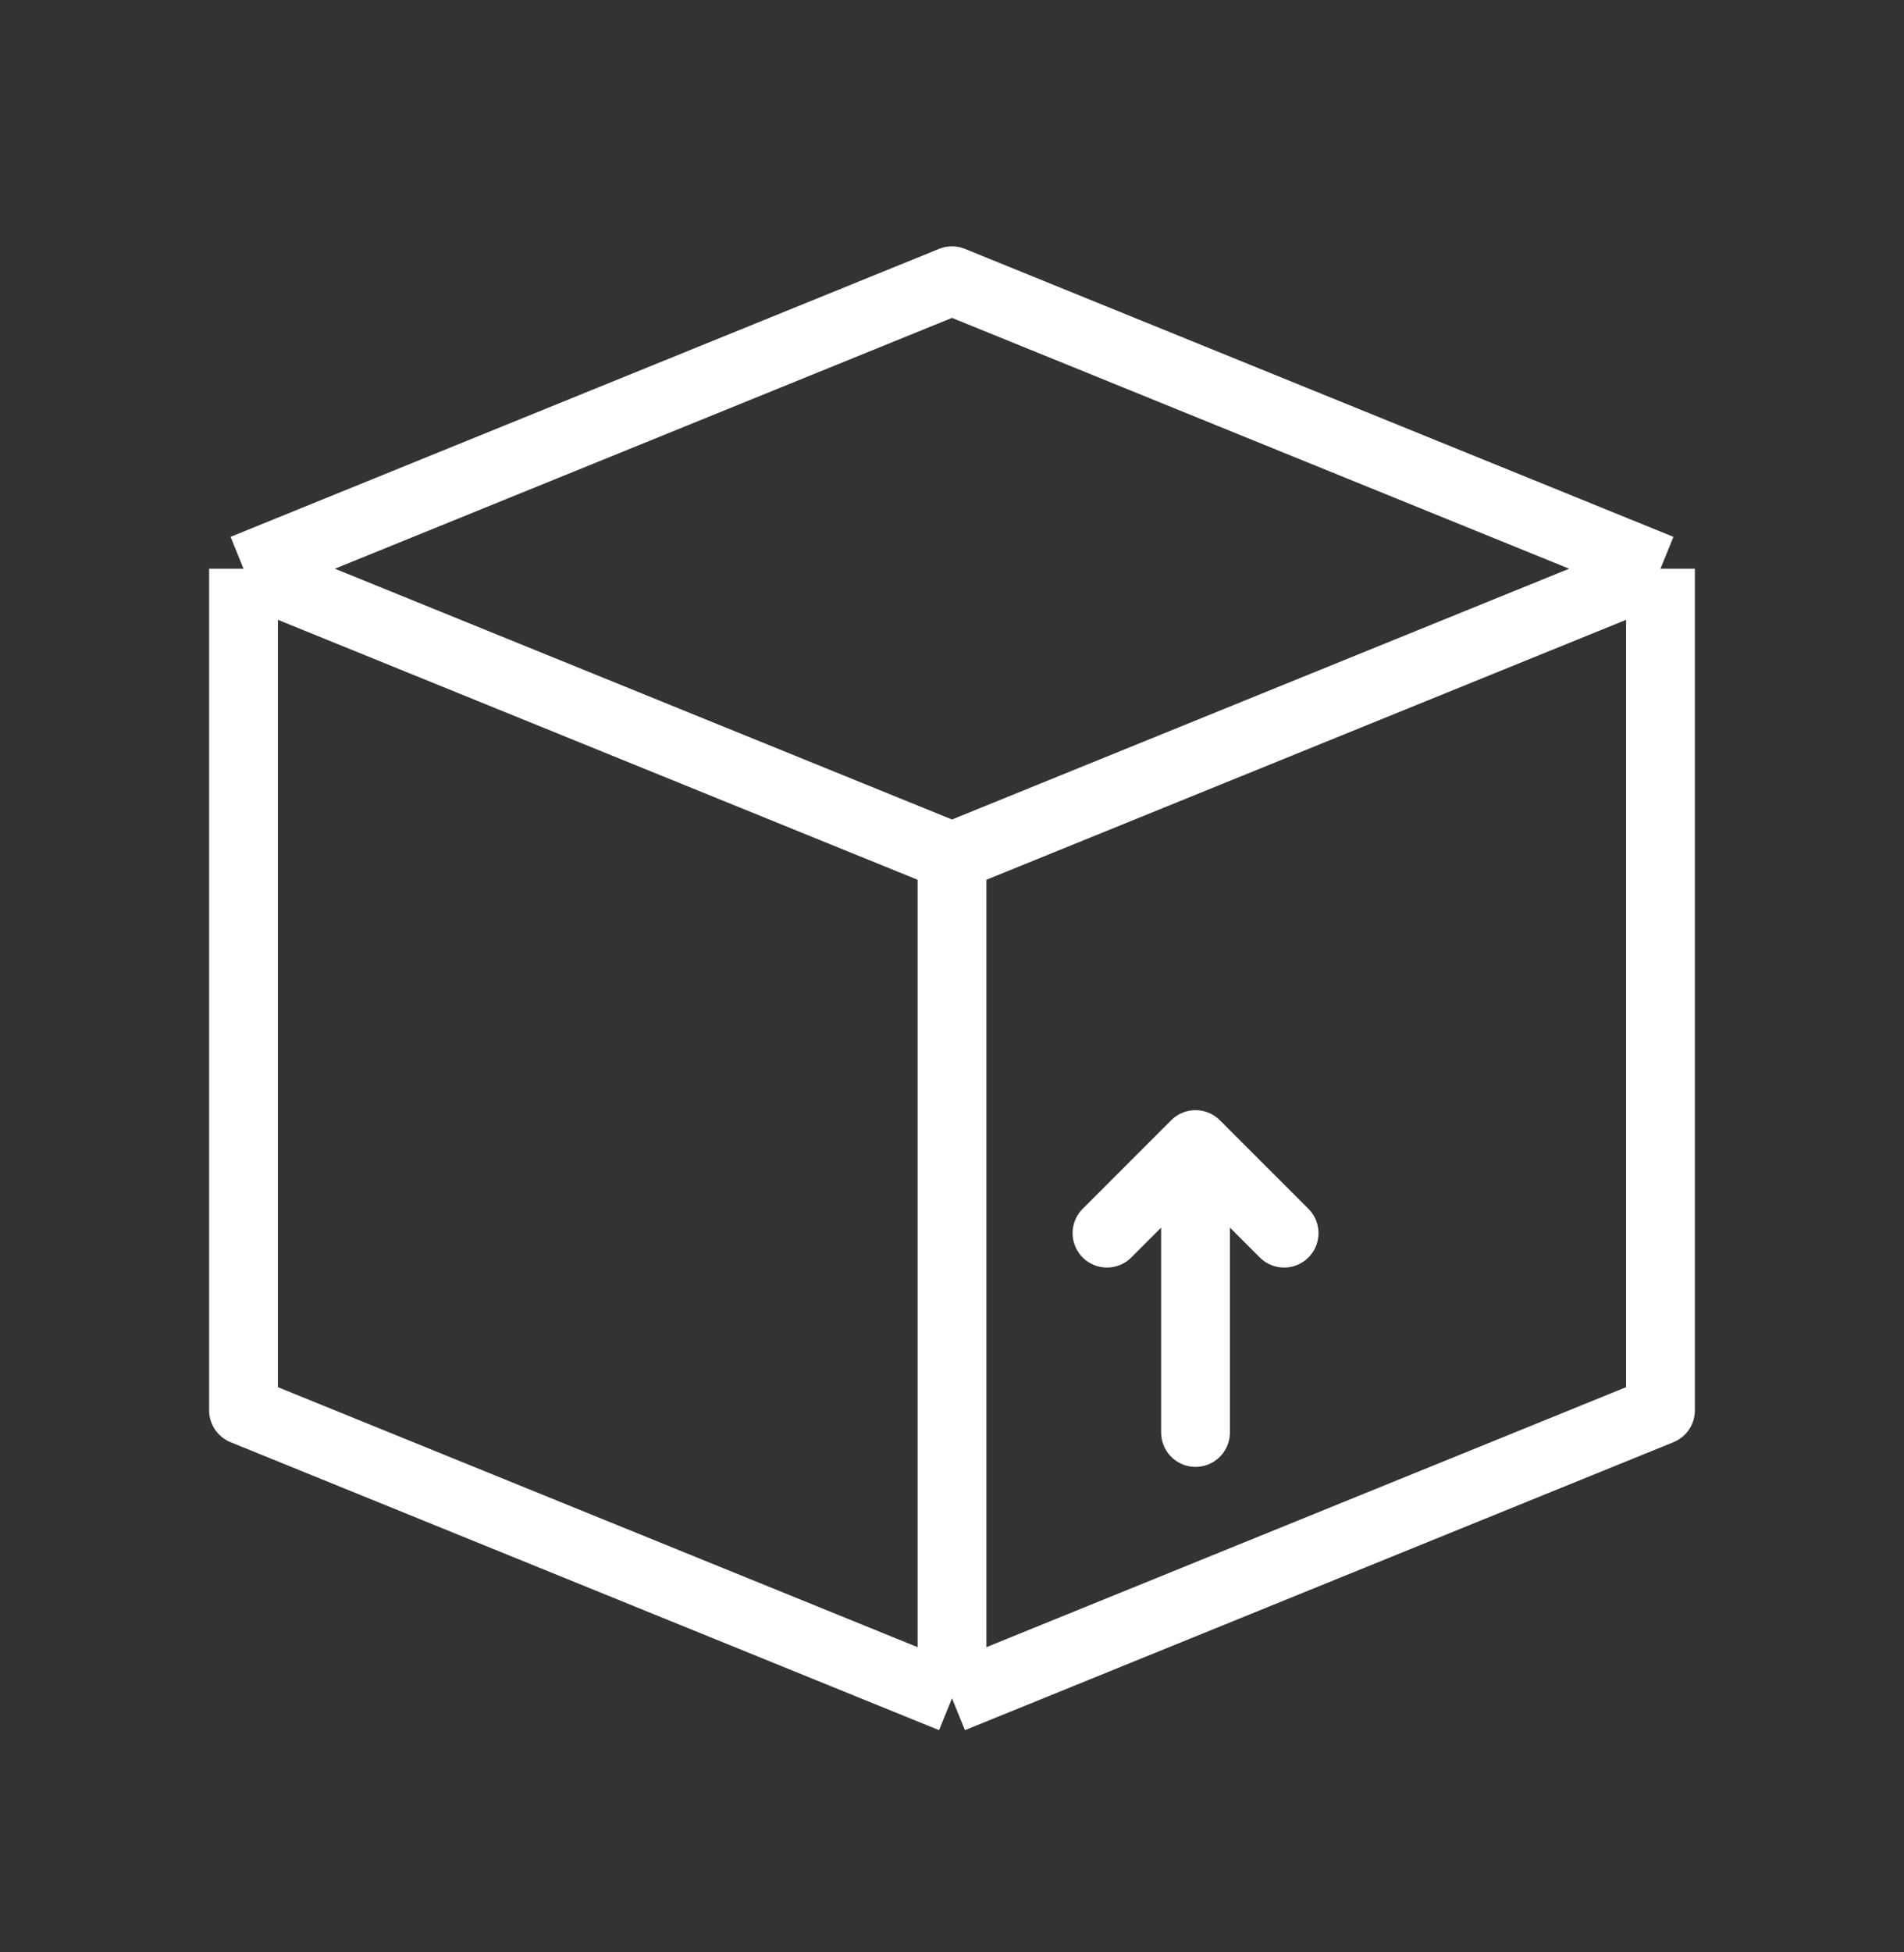 <svg xmlns="http://www.w3.org/2000/svg" fill="none" viewBox="0 0 40 41" height="41" width="40">
<rect x="0" y="0" width="40" height="41" fill="#333333" stroke="none"/>
<mask height="41" width="40" y="0" x="0" maskUnits="userSpaceOnUse" style="mask-type:luminance" id="mask0_563_2442">
<path fill="white" d="M0 0.78H40V40.78H0V0.78Z"></path>
</mask>
<g mask="url(#mask0_563_2442)">
<mask height="41" width="40" y="0" x="0" maskUnits="userSpaceOnUse" style="mask-type:luminance" id="mask1_563_2442">
<path fill="white" d="M0 0.78H40V40.78H0V0.78Z"></path>
</mask>
<g mask="url(#mask1_563_2442)">
<path stroke-linejoin="round" stroke-width="1.445" stroke="white" d="M34.884 11.943L20 5.896L5.116 11.943M34.884 11.943L20 17.989M34.884 11.943V29.617L20 35.664M5.116 11.943L20 17.989M5.116 11.943V29.617L20 35.664M20 17.989V35.664"></path>
<path stroke-linejoin="round" stroke-linecap="round" stroke-width="1.445" stroke="white" d="M25.116 30.082V24.036M25.116 24.036L26.977 25.896M25.116 24.036L23.256 25.896"></path>
</g>
</g>
</svg>
